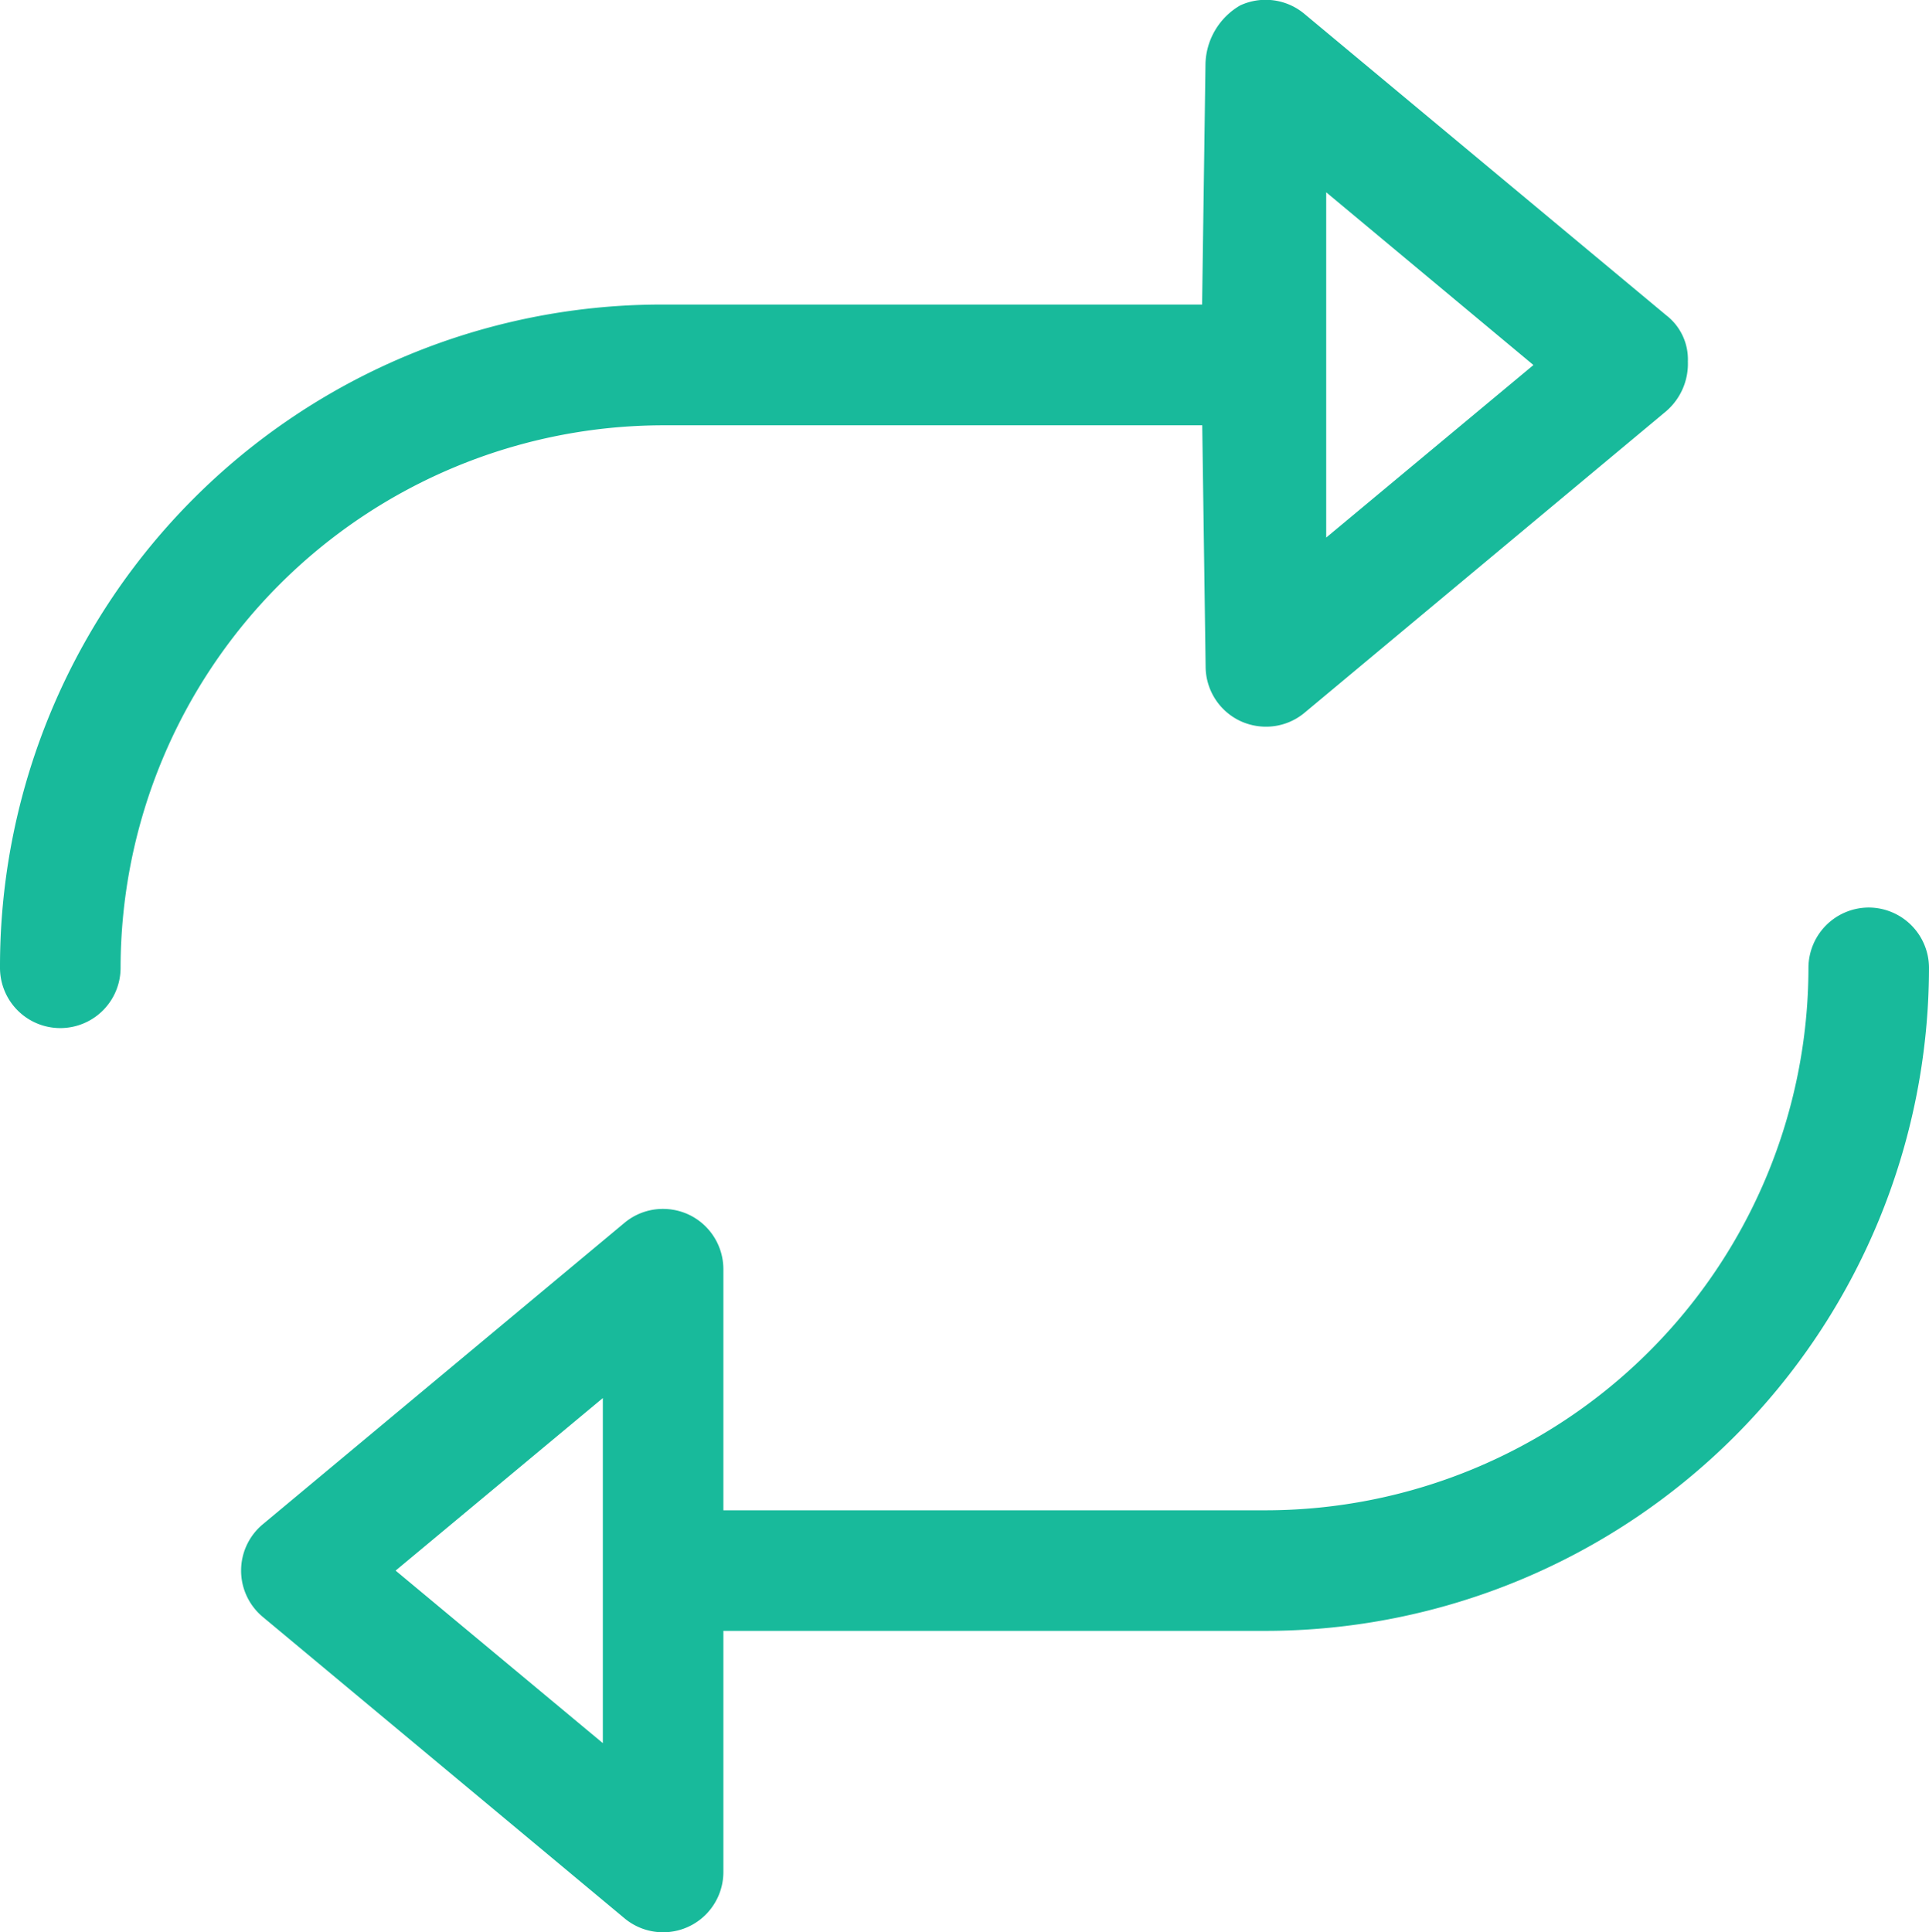 <svg id="repeat" xmlns="http://www.w3.org/2000/svg" width="45" height="45.079" viewBox="0 0 45 45.079">
  <g id="Groupe_187" data-name="Groupe 187" transform="translate(0 0)">
    <path id="Tracé_377" data-name="Tracé 377" d="M43.594,20.28a1.41,1.41,0,0,0-1.406,1.406A12.67,12.67,0,0,1,29.531,34.342H16.875V28.717a1.409,1.409,0,0,0-.81-1.274,1.426,1.426,0,0,0-.6-.132,1.4,1.4,0,0,0-.9.327L6.13,34.669a1.406,1.406,0,0,0,0,2.16l8.438,7.031a1.406,1.406,0,0,0,2.307-1.08V37.155H29.531A15.487,15.487,0,0,0,45,21.686,1.41,1.41,0,0,0,43.594,20.28ZM14.063,39.774,9.229,35.749l4.834-4.025ZM15.469,9.03H28.046l.079,5.625a1.409,1.409,0,0,0,.81,1.274,1.426,1.426,0,0,0,.6.132,1.4,1.4,0,0,0,.9-.327L38.87,8.7a1.461,1.461,0,0,0,.505-1.158,1.3,1.3,0,0,0-.505-1.079L30.432-.566a1.411,1.411,0,0,0-1.5-.2,1.624,1.624,0,0,0-.81,1.353l-.079,5.626H15.469A15.438,15.438,0,0,0,0,21.686a1.406,1.406,0,0,0,2.813,0A12.67,12.67,0,0,1,15.469,9.03ZM30.938,3.594l4.834,4.03-4.834,4.025Z" transform="translate(0 0.892)" fill="#18ba9b"/>
  </g>
</svg>
